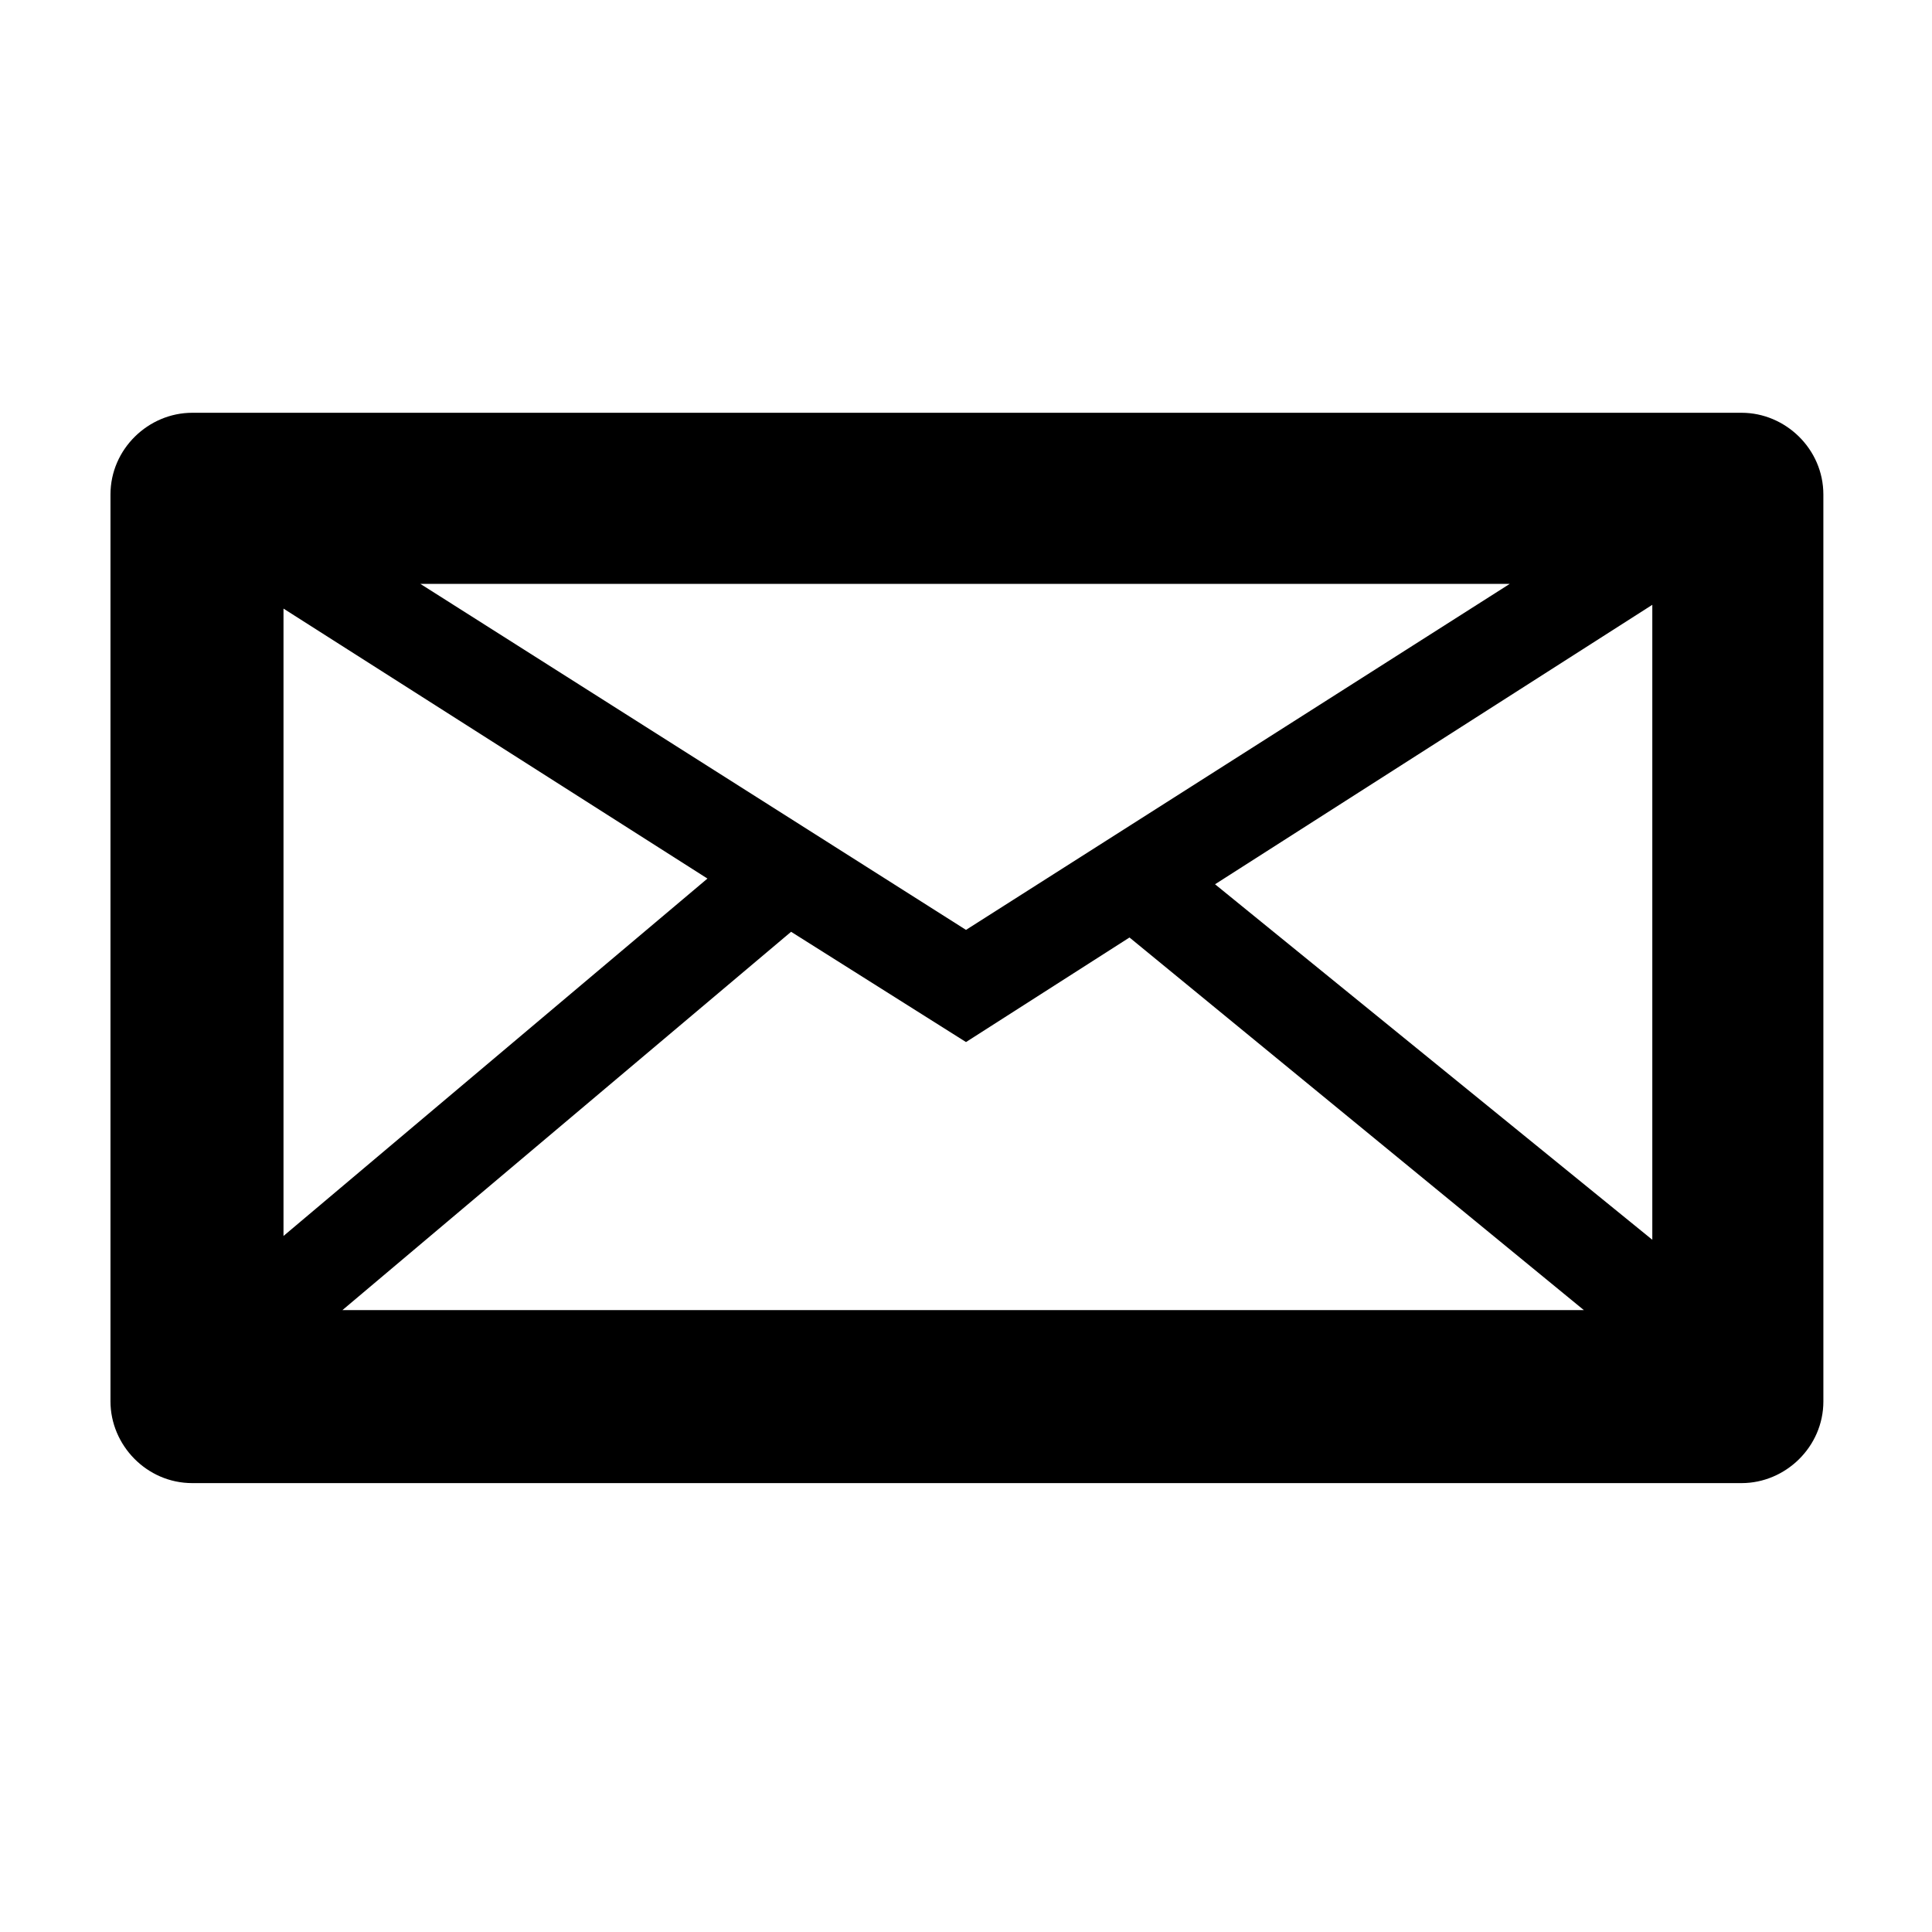 <?xml version="1.0" encoding="UTF-8"?>
<!-- Uploaded to: ICON Repo, www.svgrepo.com, Generator: ICON Repo Mixer Tools -->
<svg fill="#000000" width="800px" height="800px" version="1.1" viewBox="144 144 512 512" xmlns="http://www.w3.org/2000/svg">
 <path d="m605.55 253.39h-410.61c-11.586 0-21.664 9.574-21.664 21.664v240.32c0 11.586 9.574 21.664 21.664 21.664h410.61c11.586 0 21.664-9.574 21.664-21.664l-0.004-240.32c0-12.094-10.074-21.664-21.66-21.664zm-205.55 137.04-144.59-91.691h288.68zm-68.52-13.602-112.35 94.715v-166.26zm22.168 14.105 46.352 29.223 43.328-27.711 120.41 98.746h-328.99zm112.35-12.594 115.88-74.059v168.27z"/>
</svg>